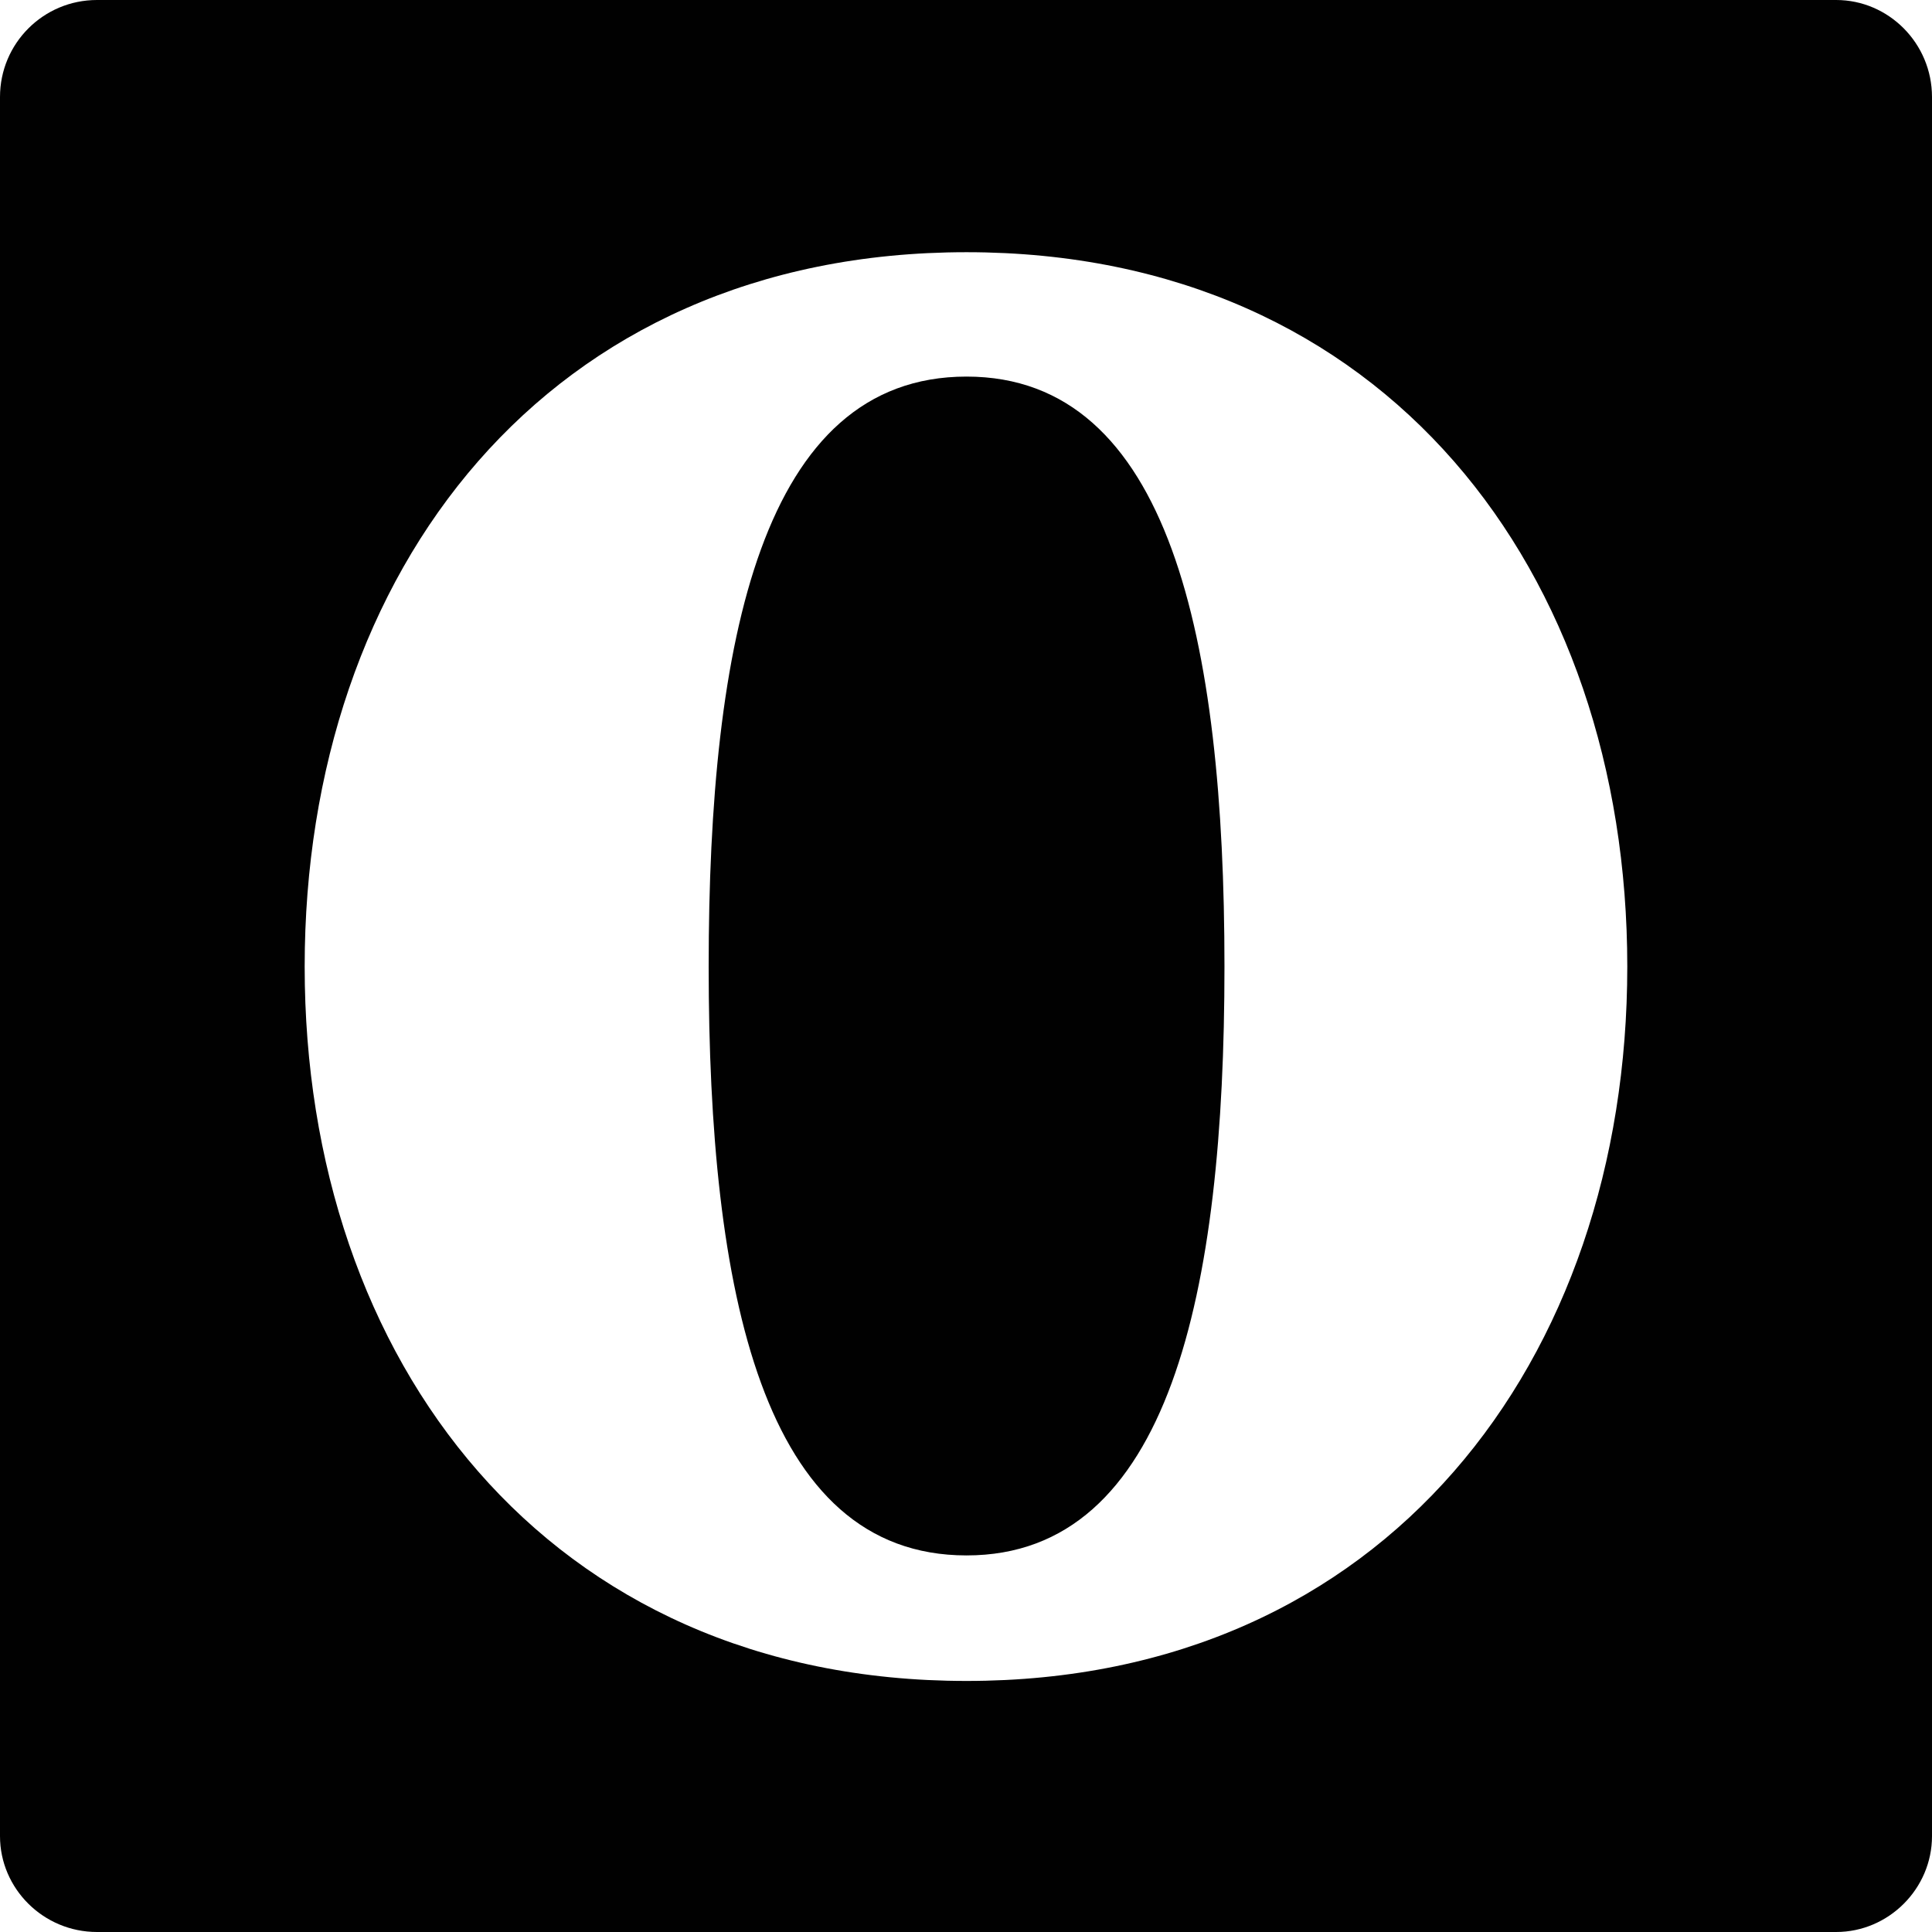 <?xml version="1.0" ?><!DOCTYPE svg  PUBLIC '-//W3C//DTD SVG 1.1//EN'  'http://www.w3.org/Graphics/SVG/1.1/DTD/svg11.dtd'><svg enable-background="new 0 0 512 512" height="512px" id="Layer_1" version="1.1" viewBox="0 0 512 512" width="512px" xml:space="preserve" xmlns="http://www.w3.org/2000/svg" xmlns:xlink="http://www.w3.org/1999/xlink"><g><path clip-rule="evenodd" d="M25.701,0h460.897C500.509,0,512,11.492,512,25.707v460.892   c0,13.91-11.491,25.401-25.401,25.401H25.701C11.492,512,0,500.509,0,486.599V25.707C0,11.492,11.492,0,25.701,0L25.701,0z    M187.804,256.155c0-86.498,14.209-156.357,68.34-156.357c53.842,0,68.351,69.859,68.351,156.357   c0,86.188-14.509,156.047-68.351,156.047C202.014,412.202,187.804,342.343,187.804,256.155L187.804,256.155z M431.248,256.155   c0-104.639-64.113-189.318-175.104-189.318c-111.29,0-175.403,84.679-175.403,189.318c0,104.334,64.113,189.313,175.403,189.313   C367.135,445.468,431.248,360.489,431.248,256.155L431.248,256.155z" fill="#010101" fill-rule="evenodd"/></g></svg>